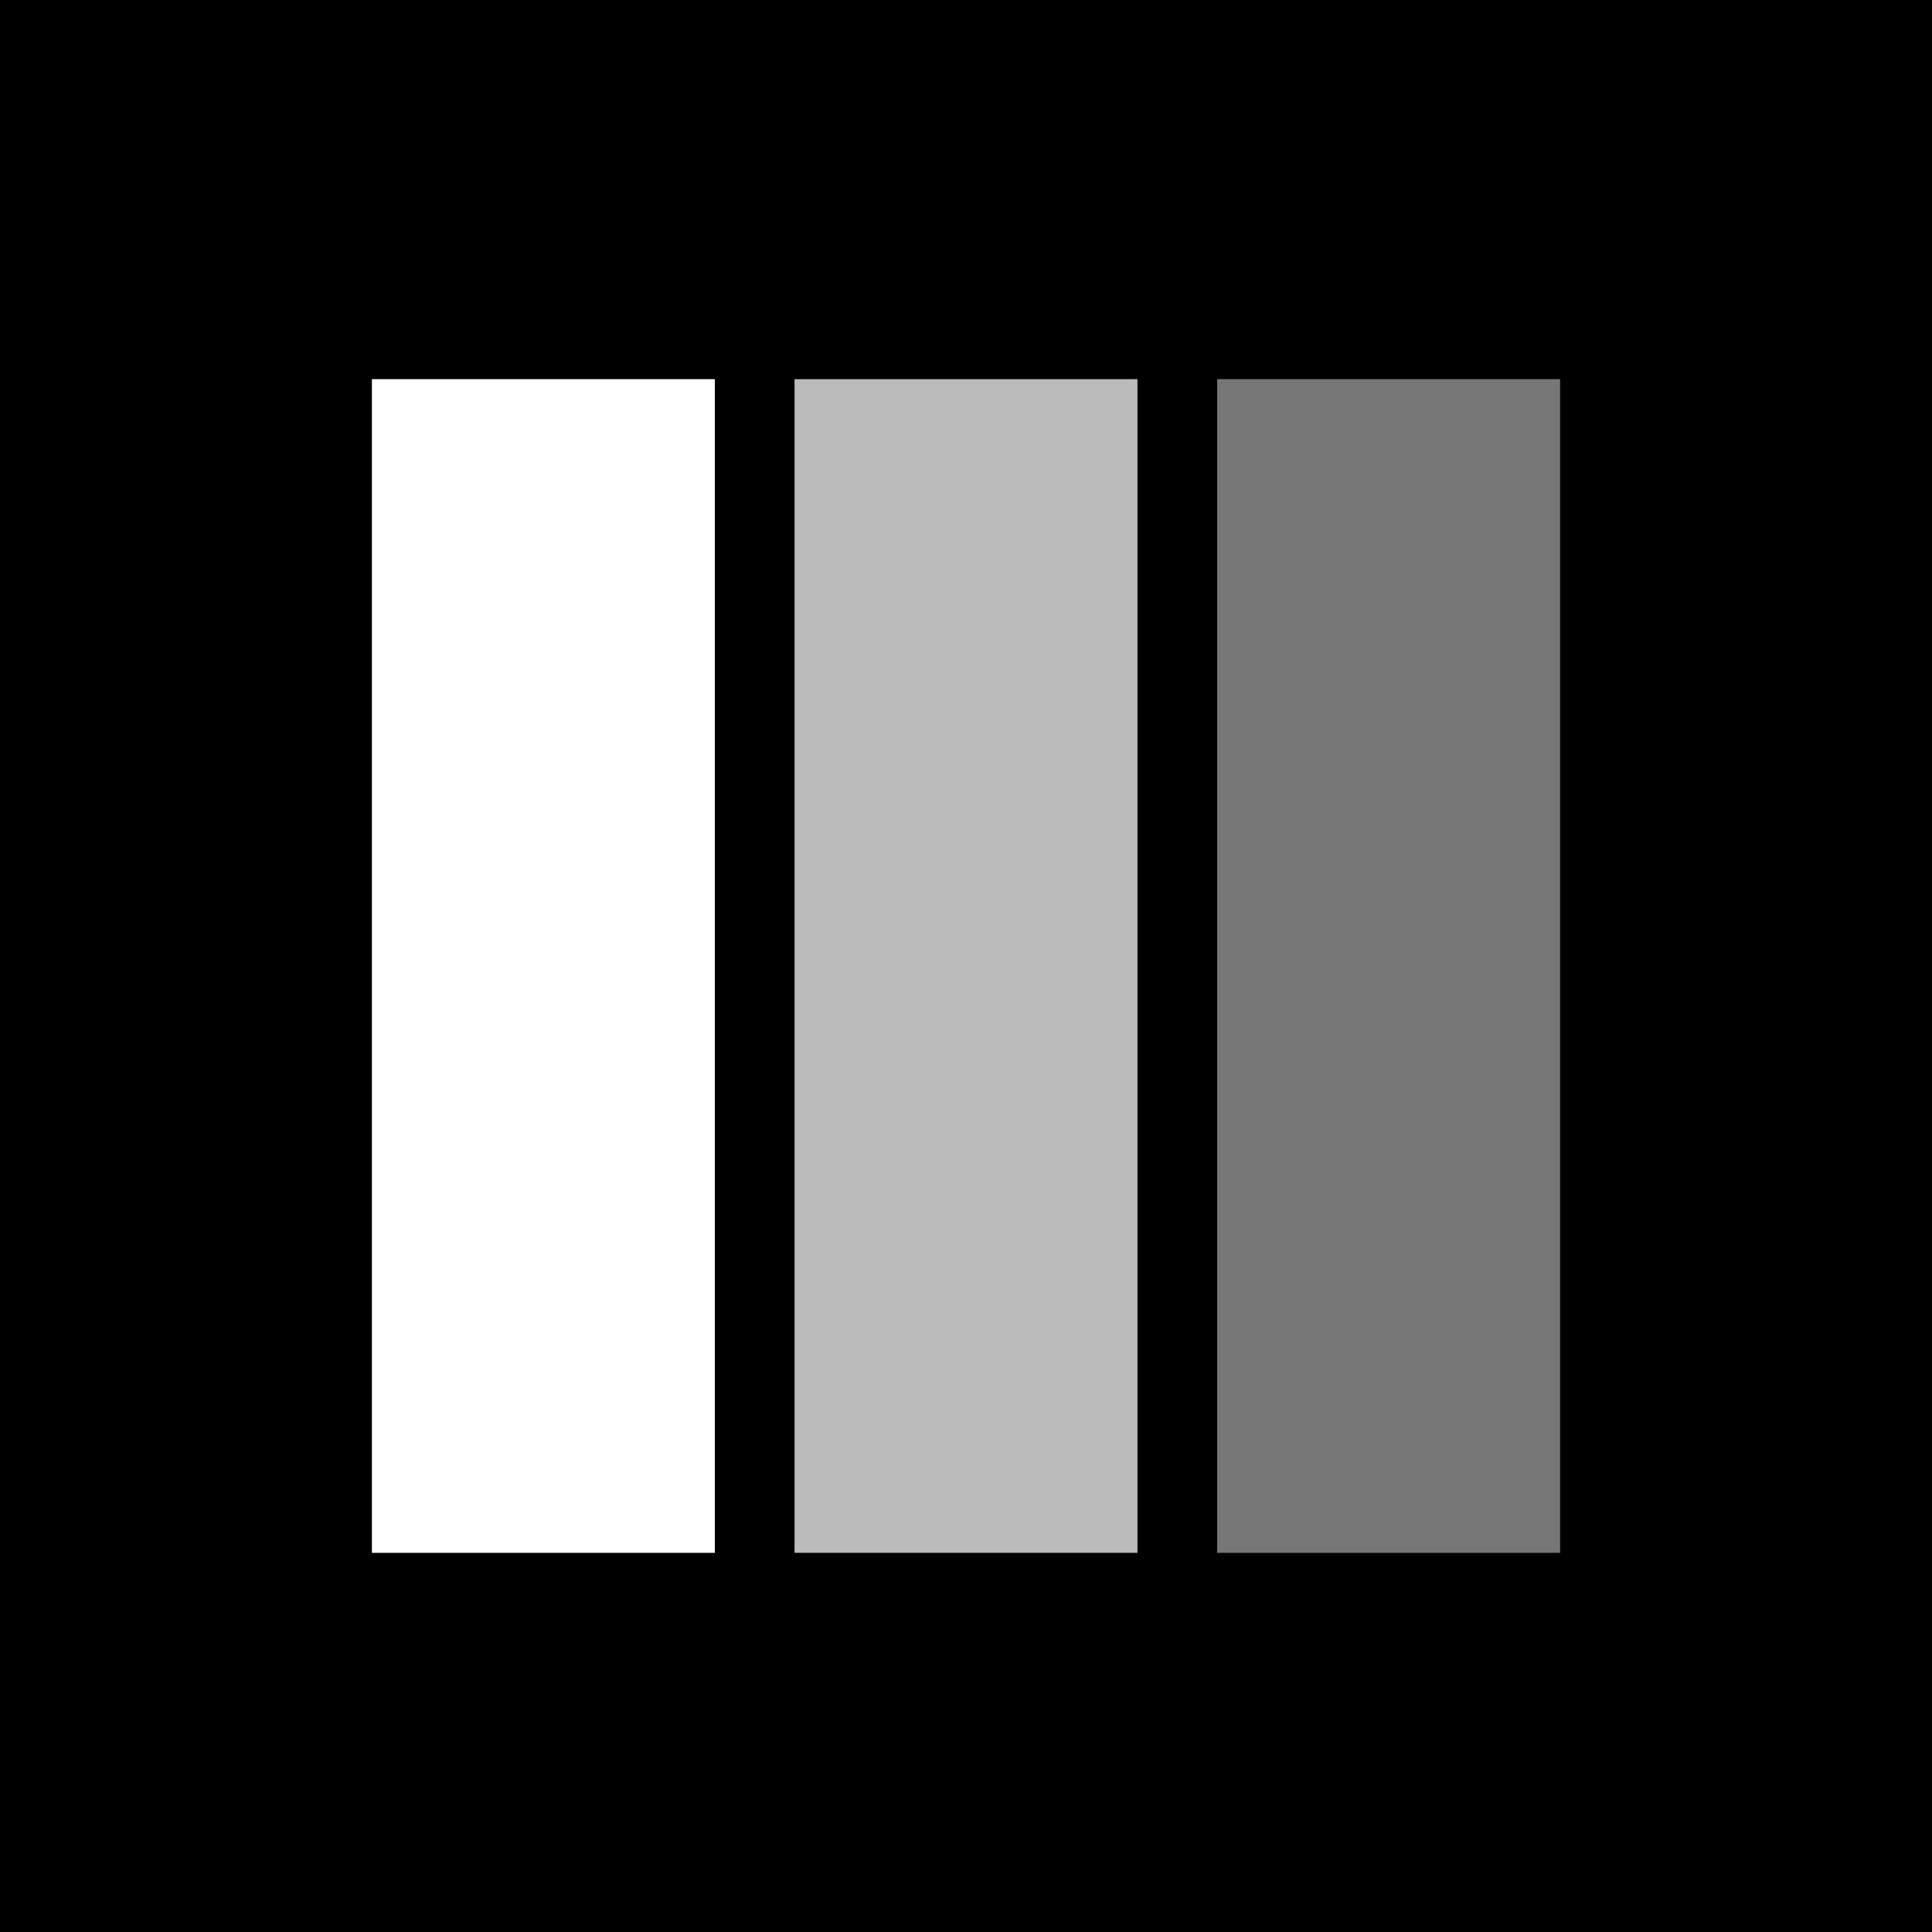 <svg xmlns="http://www.w3.org/2000/svg" viewBox="0 0 800 800">
  <!-- 黑色背景方形 -->
  <rect x="0" y="0" width="800" height="800" fill="#000000" />
  
  <!-- 三个垂直矩形 -->
  <rect x="154" y="157" width="142" height="486" fill="#FFFFFF" />
  <rect x="329" y="157" width="142" height="486" fill="#BBBBBB" />
  <rect x="504" y="157" width="142" height="486" fill="#777777" />
</svg>